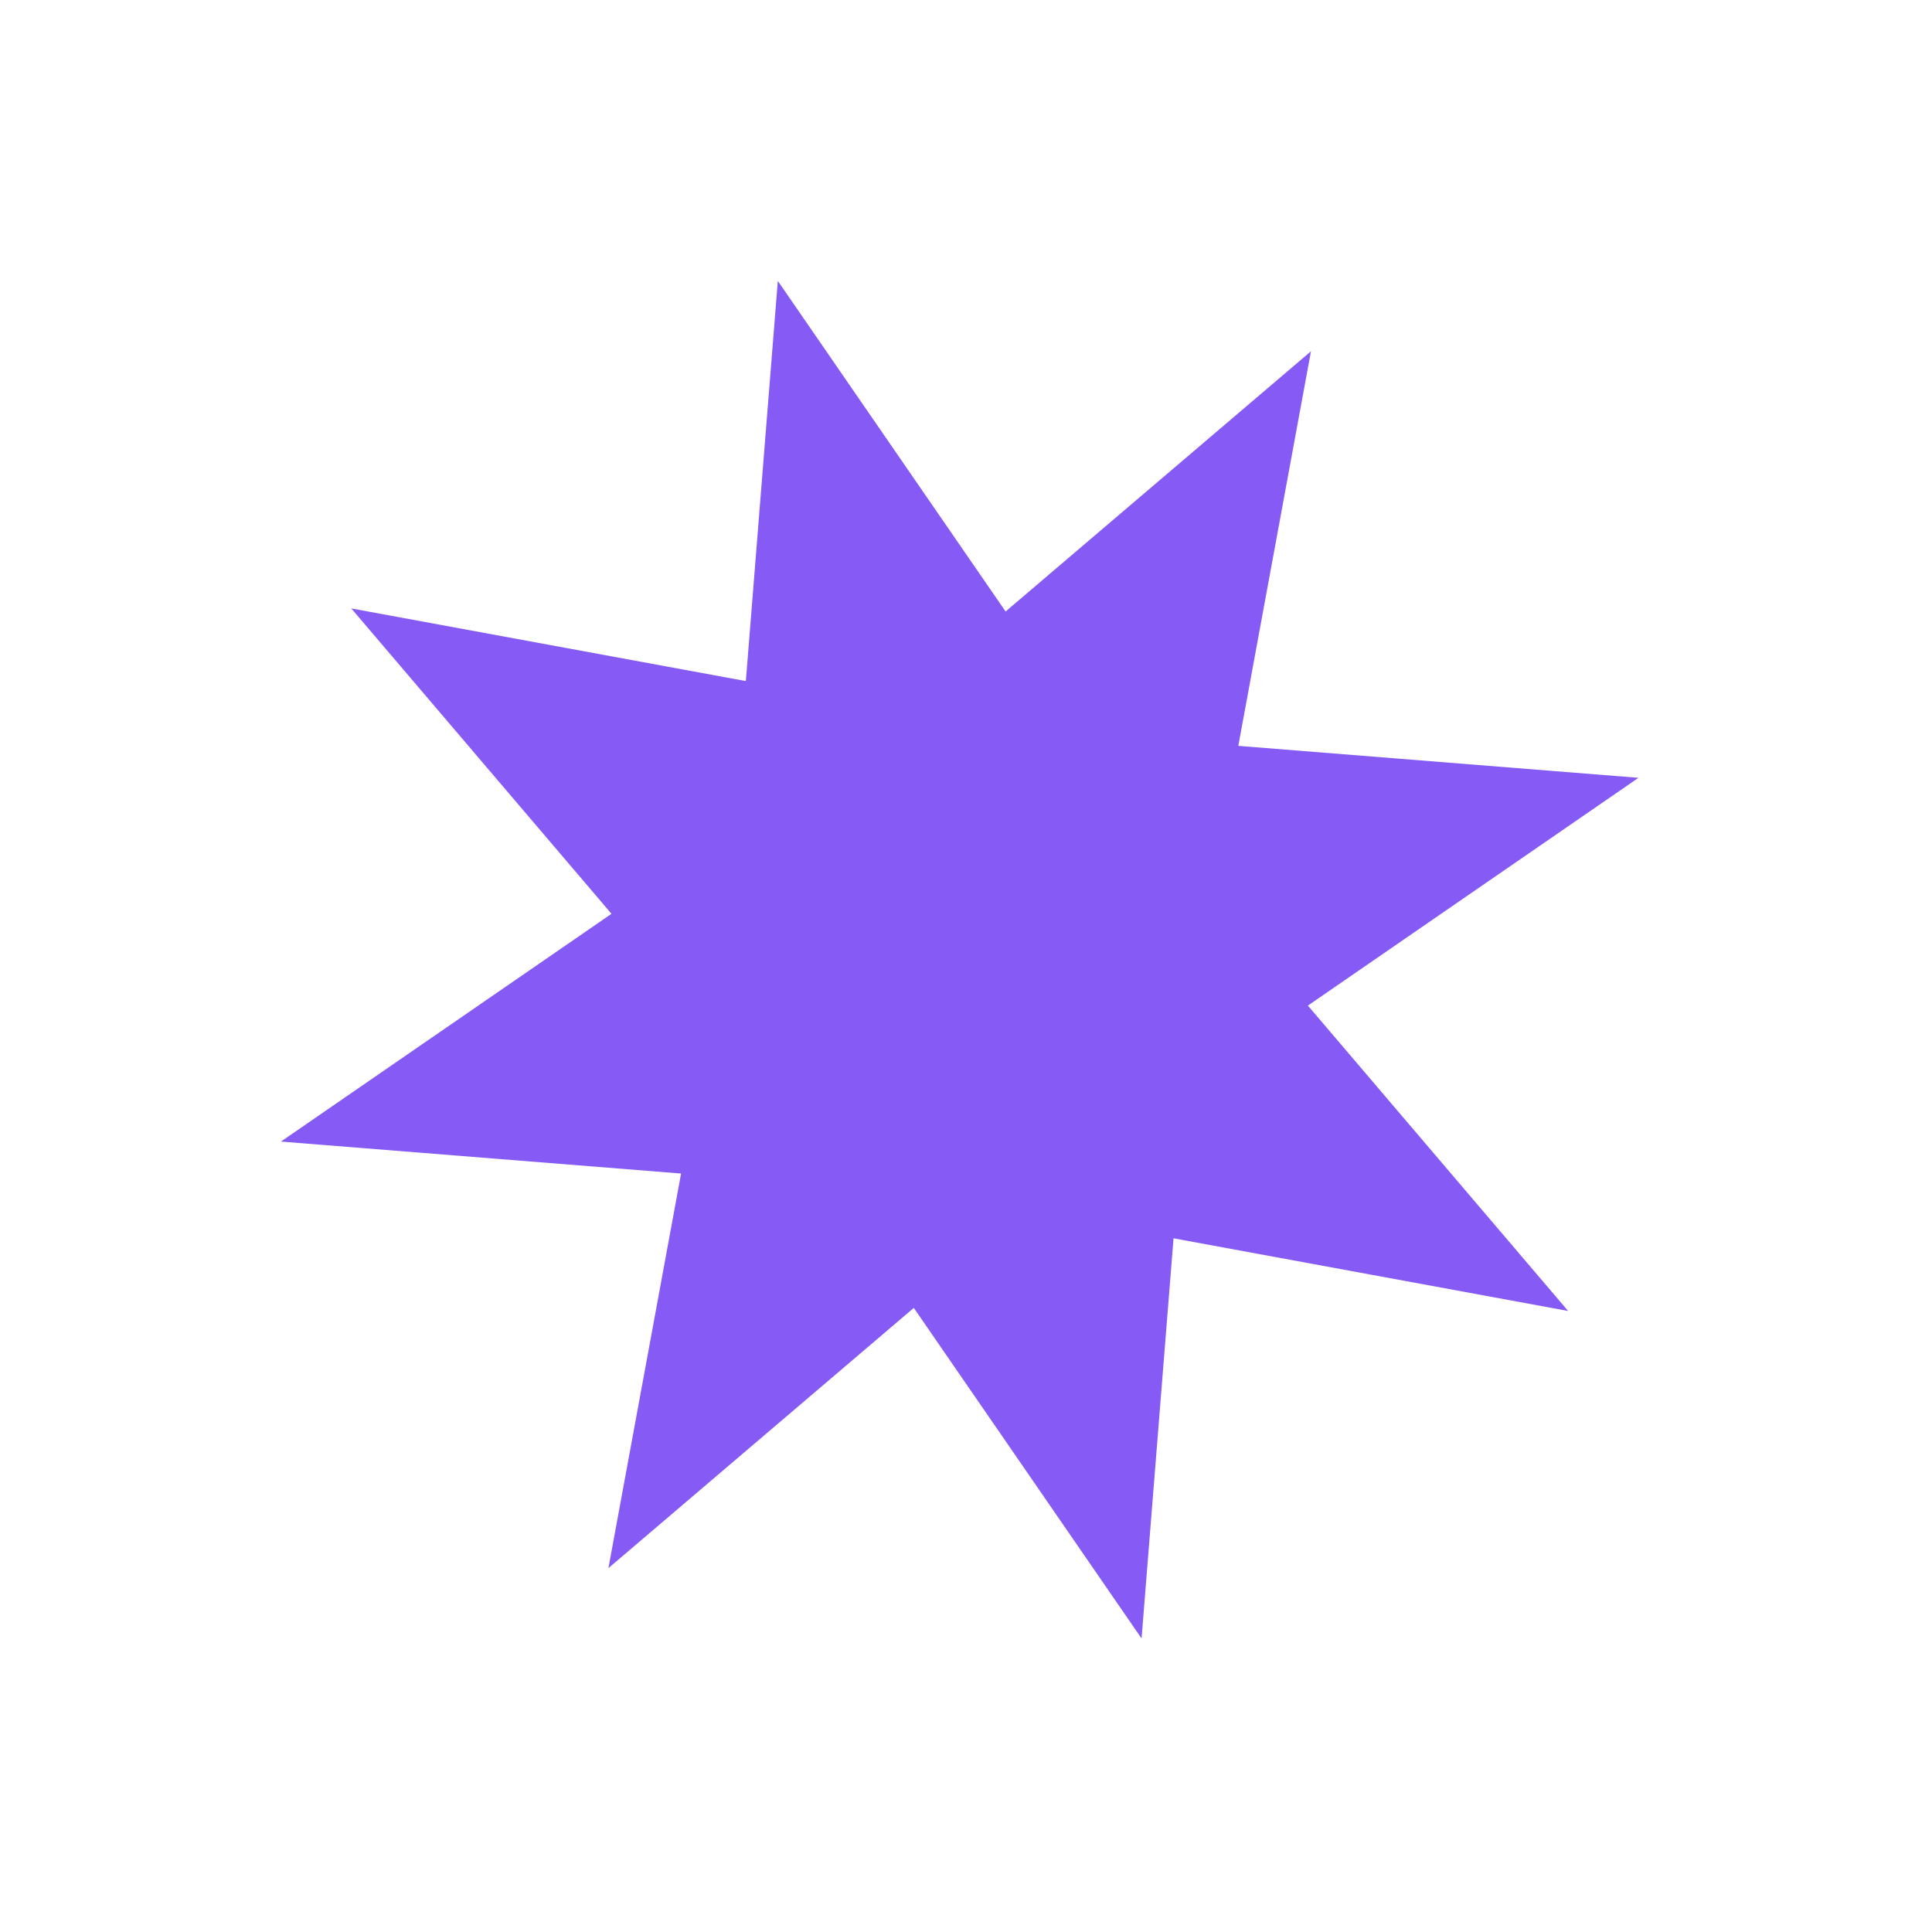 <svg xmlns="http://www.w3.org/2000/svg" width="110" height="110" viewBox="0 0 110 110" fill="none"><path d="M89.282 74.641L74.466 57.254L93.287 44.286L70.504 42.466L74.641 20L57.254 34.816L44.286 15.995L42.466 38.778L20 34.641L34.816 52.028L15.995 64.996L38.778 66.816L34.641 89.282L52.028 74.466L64.996 93.287L66.816 70.504L89.282 74.641Z" fill="#855AF5"></path></svg>